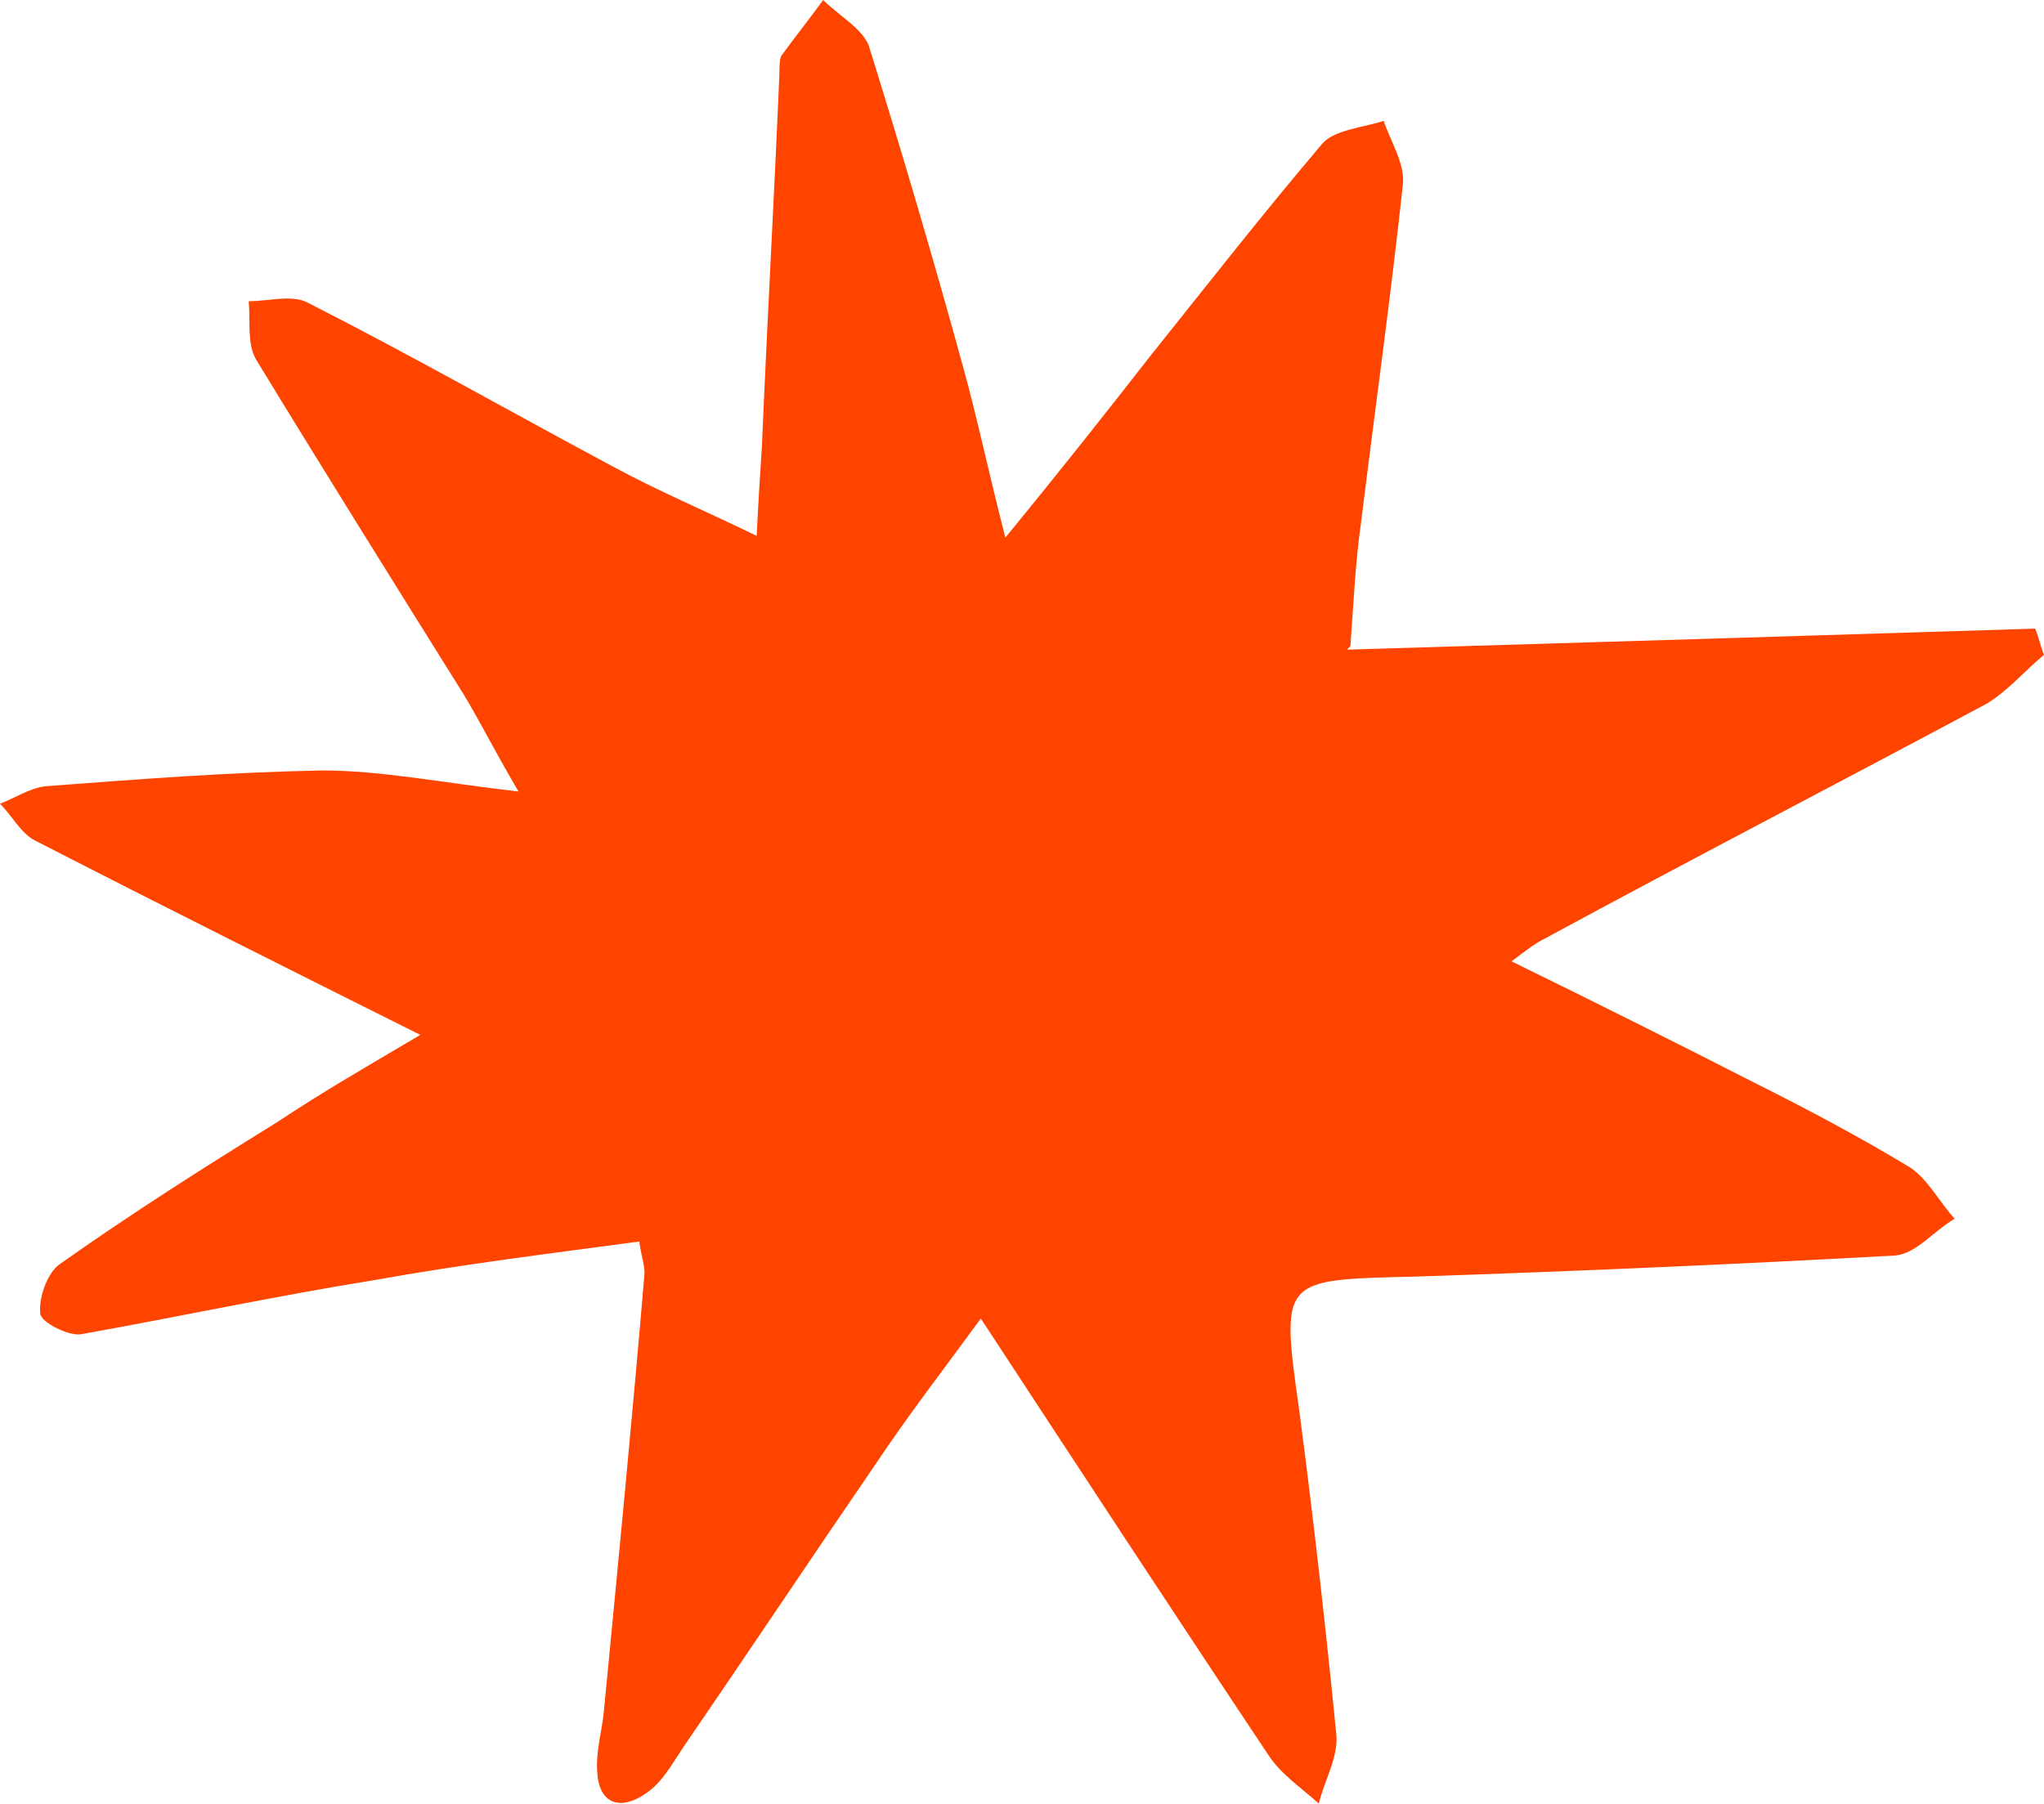 <svg xmlns="http://www.w3.org/2000/svg" xmlns:xlink="http://www.w3.org/1999/xlink" id="Capa_1" x="0px" y="0px" viewBox="0 0 116.7 103" style="enable-background:new 0 0 116.7 103;" xml:space="preserve"><style type="text/css">	.st0{fill:#FF4400;}</style><path class="st0" d="M76.9,37.1c13.5-0.4,26.4-0.8,39.3-1.2c0.2,0.5,0.3,1,0.5,1.5c-1.1,0.9-2.1,2.1-3.3,2.8  c-8.4,4.5-16.9,8.9-25.2,13.4c-0.6,0.3-1.1,0.7-1.9,1.3c4.9,2.4,9.5,4.7,14,7c3,1.5,6,3.1,8.8,4.8c1,0.7,1.6,1.9,2.5,2.9  c-1.2,0.7-2.2,2-3.4,2.1c-9.1,0.5-18.2,0.9-27.3,1.2c-7.8,0.2-7.8,0-6.7,7.8c0.8,6.1,1.5,12.3,2.1,18.4c0.1,1.3-0.7,2.6-1,3.9  c-1-0.9-2.2-1.7-2.9-2.8C67,92.1,61.7,84,56,75.3c-2.2,3-4.2,5.6-6,8.3c-3.7,5.4-7.3,10.8-11,16.2c-0.6,0.9-1.2,2-2.1,2.6  c-1.4,1-2.7,0.7-2.8-1.2c-0.1-1.2,0.3-2.4,0.4-3.7c0.8-8.3,1.6-16.5,2.3-24.8c0-0.5-0.2-1-0.3-1.8c-5.2,0.7-10.1,1.3-15.1,2.2  c-5.6,0.9-11.2,2.1-16.8,3.1c-0.7,0.1-2.3-0.7-2.3-1.2c-0.1-0.9,0.4-2.3,1.1-2.8c4.1-2.9,8.2-5.5,12.4-8.1c2.7-1.8,5.5-3.4,8.2-5  C16.6,55.4,9.2,51.7,2,48c-0.8-0.4-1.3-1.4-2-2.1c0.8-0.3,1.7-0.9,2.6-1c5.3-0.4,10.5-0.8,15.8-0.9c3.4,0,6.8,0.7,11.2,1.2  c-1.4-2.4-2.2-4-3.1-5.5c-4-6.4-8-12.8-11.9-19.2c-0.5-0.9-0.3-2.2-0.4-3.3c1.2,0,2.5-0.4,3.4,0.1c5.9,3,11.7,6.3,17.5,9.4  c2.4,1.3,5,2.4,8.1,3.9c0.1-2,0.2-3.6,0.3-5.1c0.3-7.1,0.7-14.2,1-21.3c0-0.3,0-0.8,0.1-1C45.4,2.1,46.2,1.1,47,0  c0.9,0.9,2.2,1.6,2.6,2.6C51.5,8.7,53.3,14.8,55,21c0.8,2.9,1.4,5.8,2.4,9.7c3.2-3.9,5.8-7.2,8.3-10.4c3.2-4,6.4-8.1,9.8-12.1  c0.7-0.8,2.3-0.9,3.5-1.3c0.4,1.2,1.2,2.4,1.1,3.6c-0.7,6.5-1.6,12.9-2.4,19.4c-0.3,2.1-0.4,4.2-0.6,7L76.9,37.1z"></path></svg>